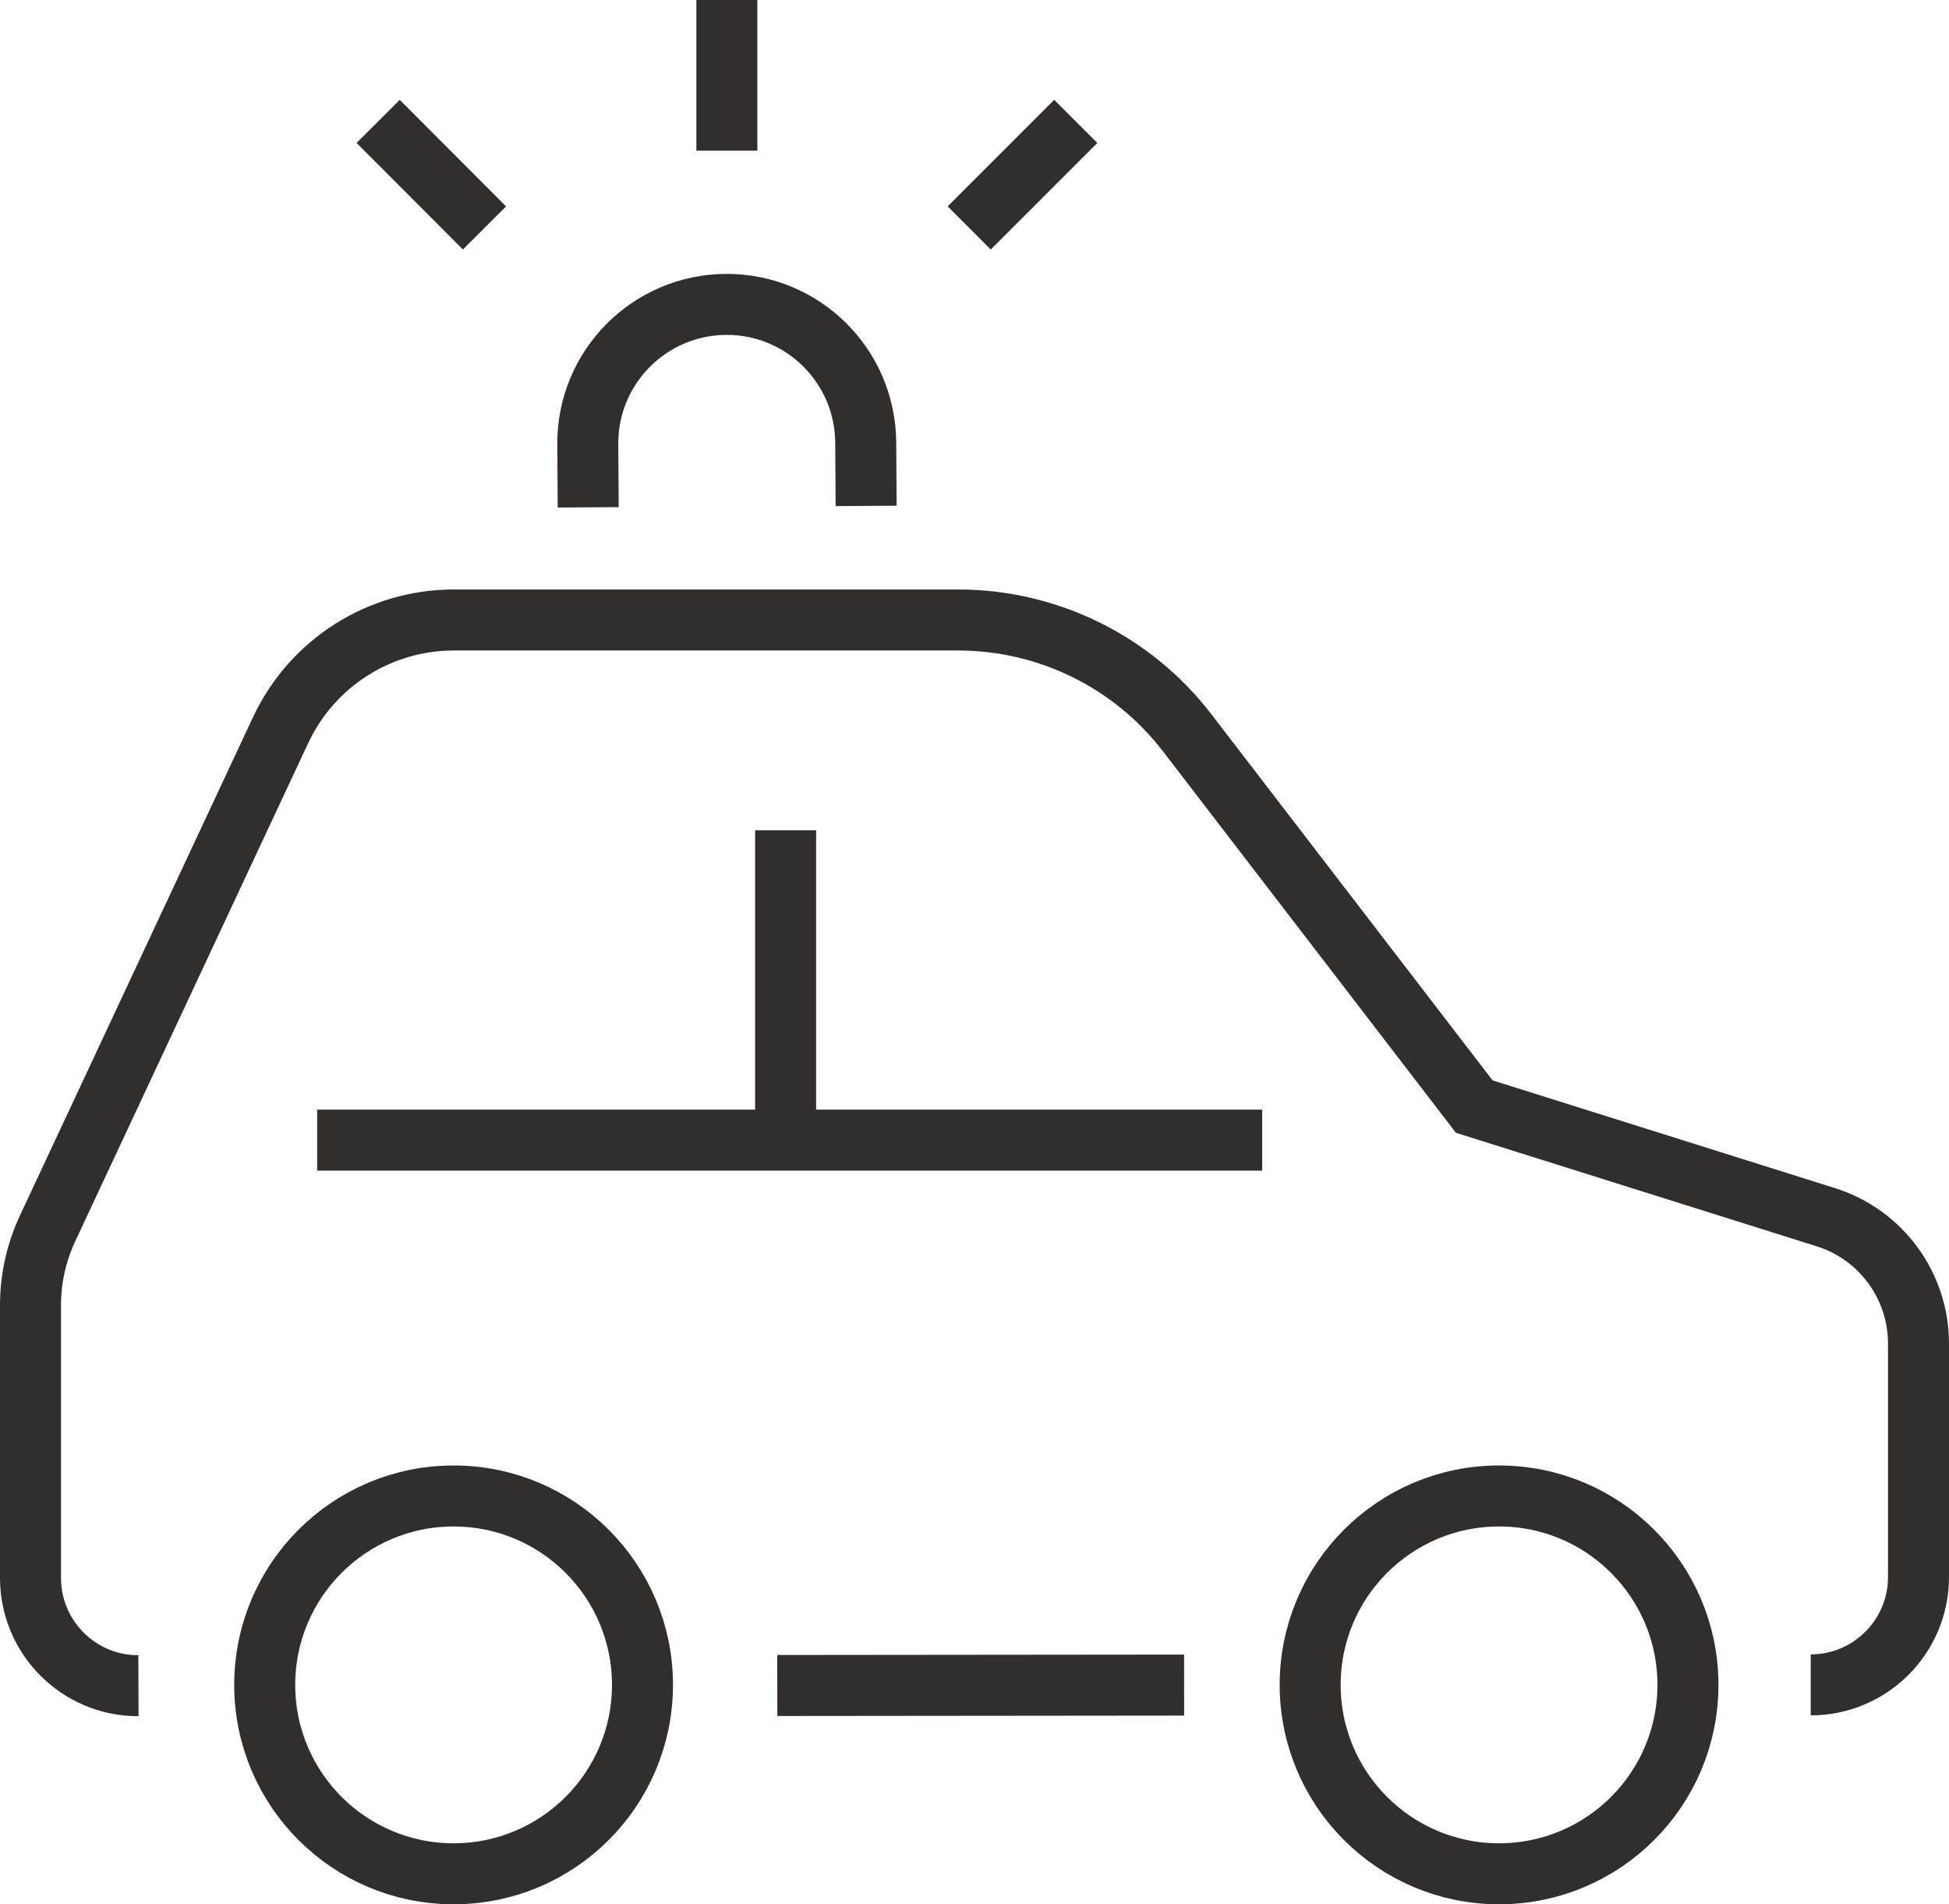 <?xml version="1.0" encoding="UTF-8"?><svg id="Layer_2" xmlns="http://www.w3.org/2000/svg" viewBox="0 0 95.86 93.65"><defs><style>.cls-1{fill:none;stroke:#322e2b;stroke-miterlimit:10;stroke-width:3px;}</style></defs><g id="Layer_1-2"><line class="cls-1" x1="58.24" y1="82.87" x2="38.23" y2="82.89"/><path class="cls-1" d="m89.06,82.86c2.93,0,5.3-2.38,5.3-5.3v-11.49c0-2.84-1.85-5.36-4.56-6.21l-17.29-5.44-14.11-18.37c-2.69-3.51-6.86-5.56-11.28-5.56h-24.8c-3.65,0-6.97,2.11-8.52,5.42L2.35,60.39c-.56,1.19-.85,2.49-.85,3.8v13.41c0,2.93,2.38,5.31,5.31,5.3"/><circle class="cls-1" cx="22.31" cy="82.86" r="9.29"/><circle class="cls-1" cx="73.73" cy="82.86" r="9.29"/><line class="cls-1" x1="38.64" y1="56.07" x2="38.64" y2="40.83"/><line class="cls-1" x1="15.6" y1="56.07" x2="62.08" y2="56.07"/><path class="cls-1" d="m42.6,24.88l-.02-3.11c-.02-3.77-3.09-6.82-6.87-6.8h0c-3.77.02-6.82,3.09-6.8,6.87l.02,3.11"/><line class="cls-1" x1="35.75" y1="7.41" x2="35.75" y2="0"/><line class="cls-1" x1="23.83" y1="11.21" x2="18.6" y2="5.97"/><line class="cls-1" x1="47.67" y1="11.21" x2="52.91" y2="5.97"/></g></svg>